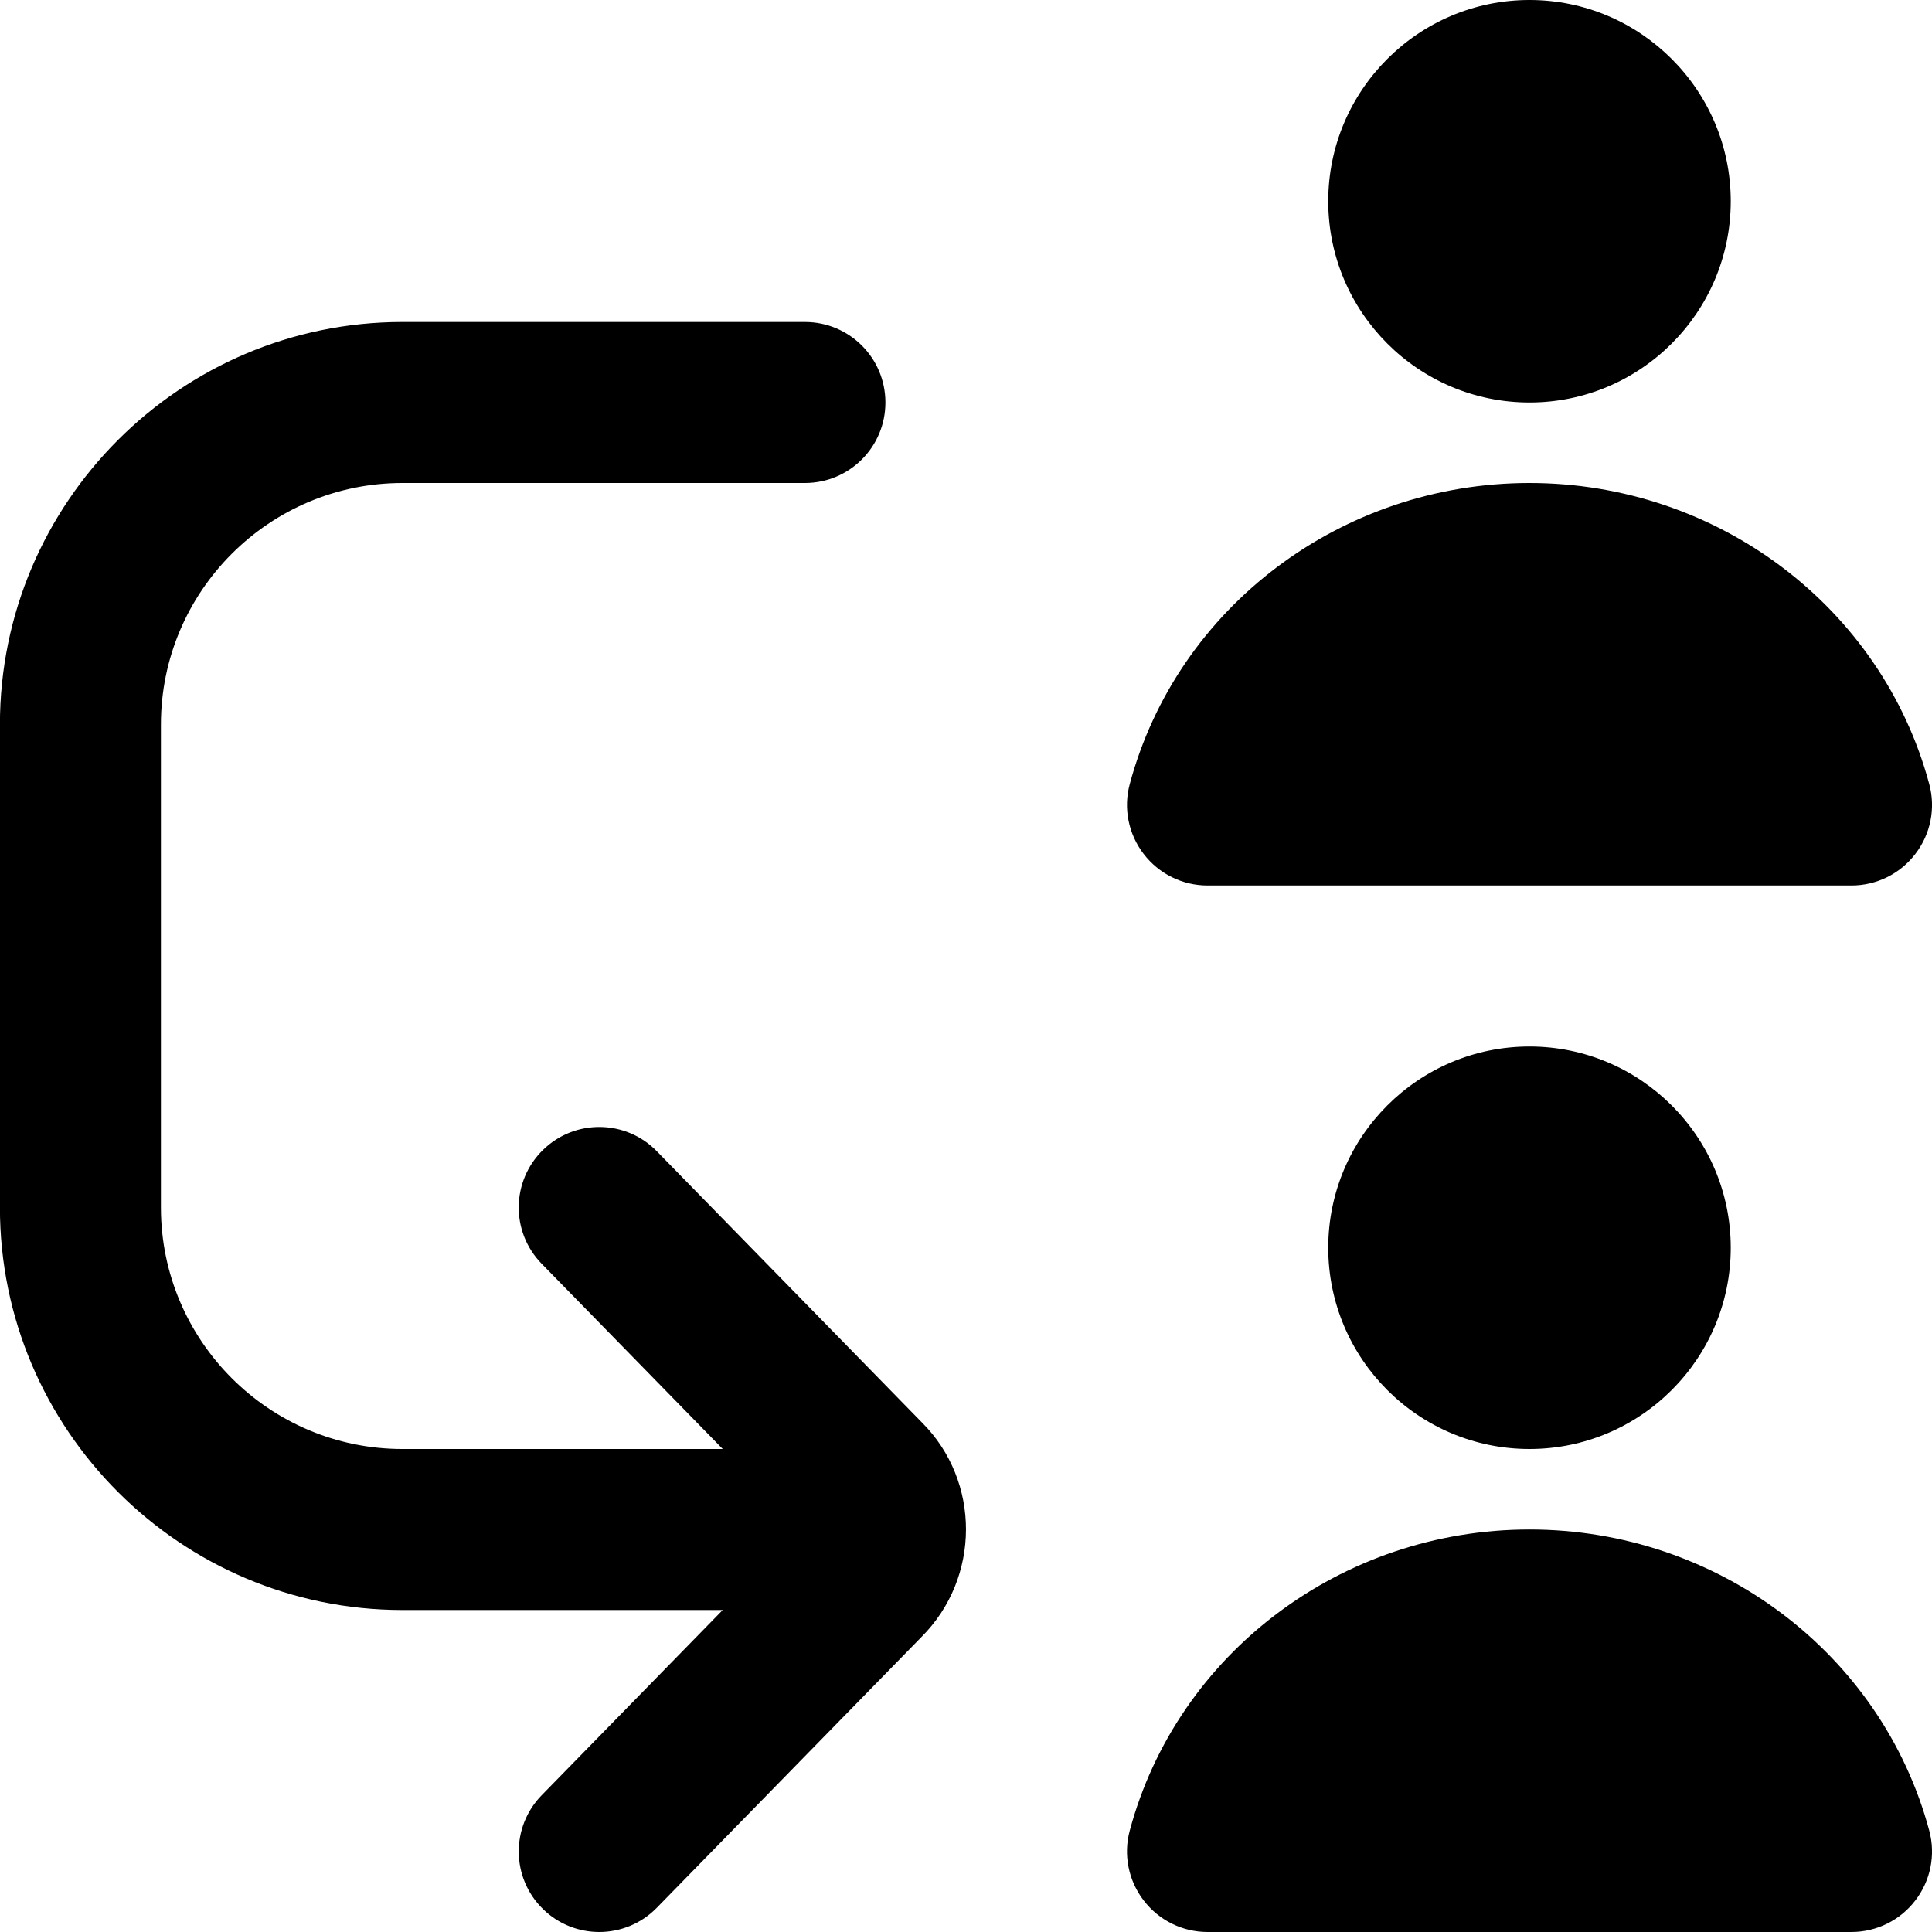 <?xml version="1.0" encoding="UTF-8"?>
<svg xmlns="http://www.w3.org/2000/svg" id="Layer_1" data-name="Layer 1" viewBox="0 0 24 24">
  <path d="m11.454,17.672c.729.729.729,1.928-.008,2.664l-3.287,3.363c-.195.2-.455.301-.715.301-.252,0-.505-.095-.699-.285-.395-.386-.402-1.019-.016-1.414l2.249-2.301h-3.979c-2.757,0-5-2.243-5-5v-6c0-2.757,2.243-5,5-5h5c.553,0,1,.447,1,1s-.447,1-1,1h-5c-1.654,0-3,1.346-3,3v6c0,1.654,1.346,3,3,3h3.979l-2.249-2.301c-.387-.396-.379-1.028.016-1.414.395-.387,1.03-.379,1.414.016l3.295,3.371Zm5.046-2.172c0,1.379,1.121,2.5,2.5,2.5s2.5-1.121,2.5-2.5-1.121-2.5-2.5-2.5-2.5,1.121-2.5,2.5Zm2.5-10.5c1.379,0,2.5-1.121,2.5-2.5s-1.121-2.5-2.5-2.5-2.5,1.121-2.5,2.5,1.121,2.5,2.5,2.5Zm4.966,17.741c.081.3.017.621-.173.867-.188.247-.482.392-.793.392h-8c-.311,0-.604-.145-.793-.392-.189-.246-.254-.567-.173-.867.591-2.203,2.633-3.741,4.966-3.741s4.375,1.538,4.966,3.741Zm-9.759-12.133c-.189-.246-.254-.567-.173-.867.591-2.203,2.633-3.741,4.966-3.741s4.375,1.538,4.966,3.741c.081.3.017.621-.173.867-.188.247-.482.392-.793.392h-8c-.311,0-.604-.145-.793-.392Z"/>
</svg>
